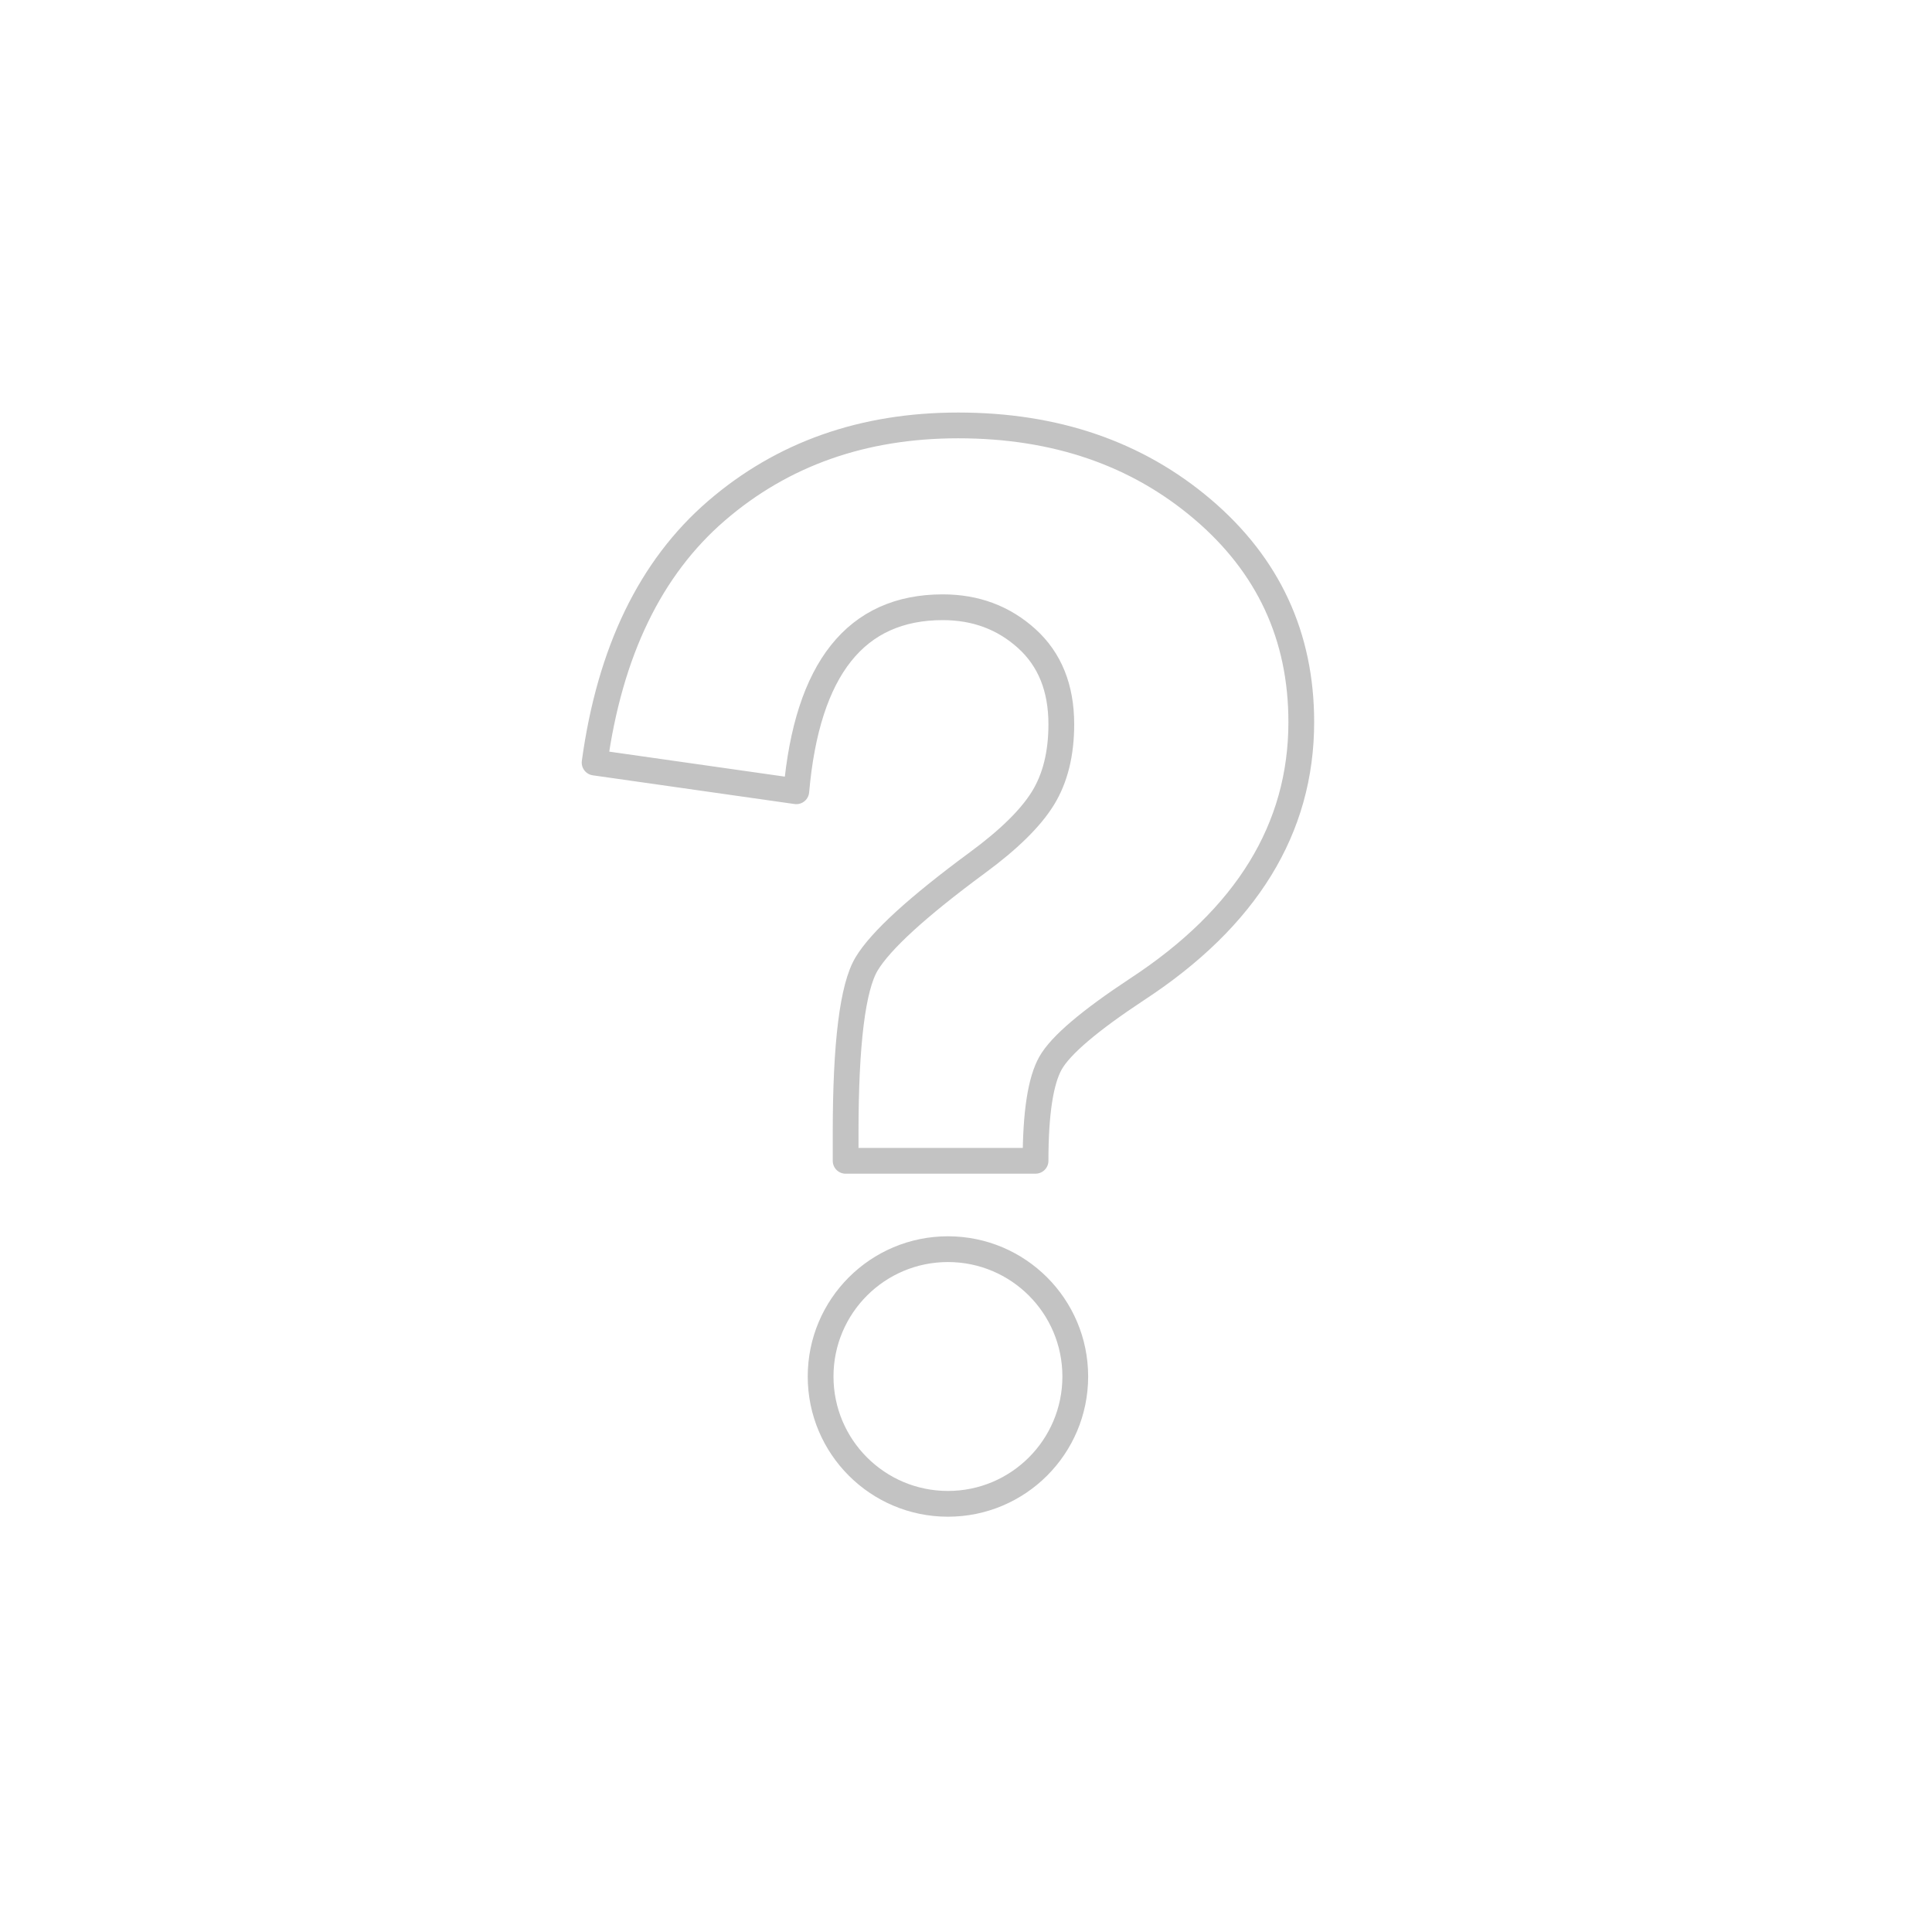 <?xml version="1.0" encoding="utf-8"?>
<!-- Generator: Adobe Illustrator 24.1.2, SVG Export Plug-In . SVG Version: 6.00 Build 0)  -->
<svg version="1.1" id="Layer_1" xmlns="http://www.w3.org/2000/svg" xmlns:xlink="http://www.w3.org/1999/xlink" x="0px" y="0px"
	 viewBox="0 0 150 150" enable-background="new 0 0 150 150" xml:space="preserve">
<g>
	<path fill="none" stroke="#C3C3C3" stroke-width="2" stroke-linecap="round" stroke-linejoin="round" stroke-miterlimit="10" d="
		M65.654,90.126v-2.172c0-6.934,0.543-11.306,1.629-13.117c1.086-1.809,3.952-4.43,8.601-7.858c2.438-1.791,4.134-3.458,5.087-5.001
		c0.952-1.543,1.429-3.458,1.429-5.745c0-2.818-0.896-5.038-2.687-6.657c-1.791-1.619-3.963-2.43-6.515-2.43
		c-6.744,0-10.535,4.763-11.373,14.288l-15.66-2.229c1.18-8.61,4.334-15.125,9.459-19.546c5.124-4.419,11.382-6.63,18.774-6.63
		c7.544,0,13.869,2.172,18.975,6.515c5.105,4.344,7.658,9.85,7.658,16.517c0,8.268-4.249,15.184-12.745,20.746
		c-3.696,2.439-5.935,4.343-6.715,5.715c-0.781,1.371-1.171,3.907-1.171,7.601H65.654z"/>
</g>
<circle fill="none" stroke="#C3C3C3" stroke-width="2" stroke-linecap="round" stroke-linejoin="round" stroke-miterlimit="10" cx="73.598" cy="106.871" r="9.886"/>
</svg>
